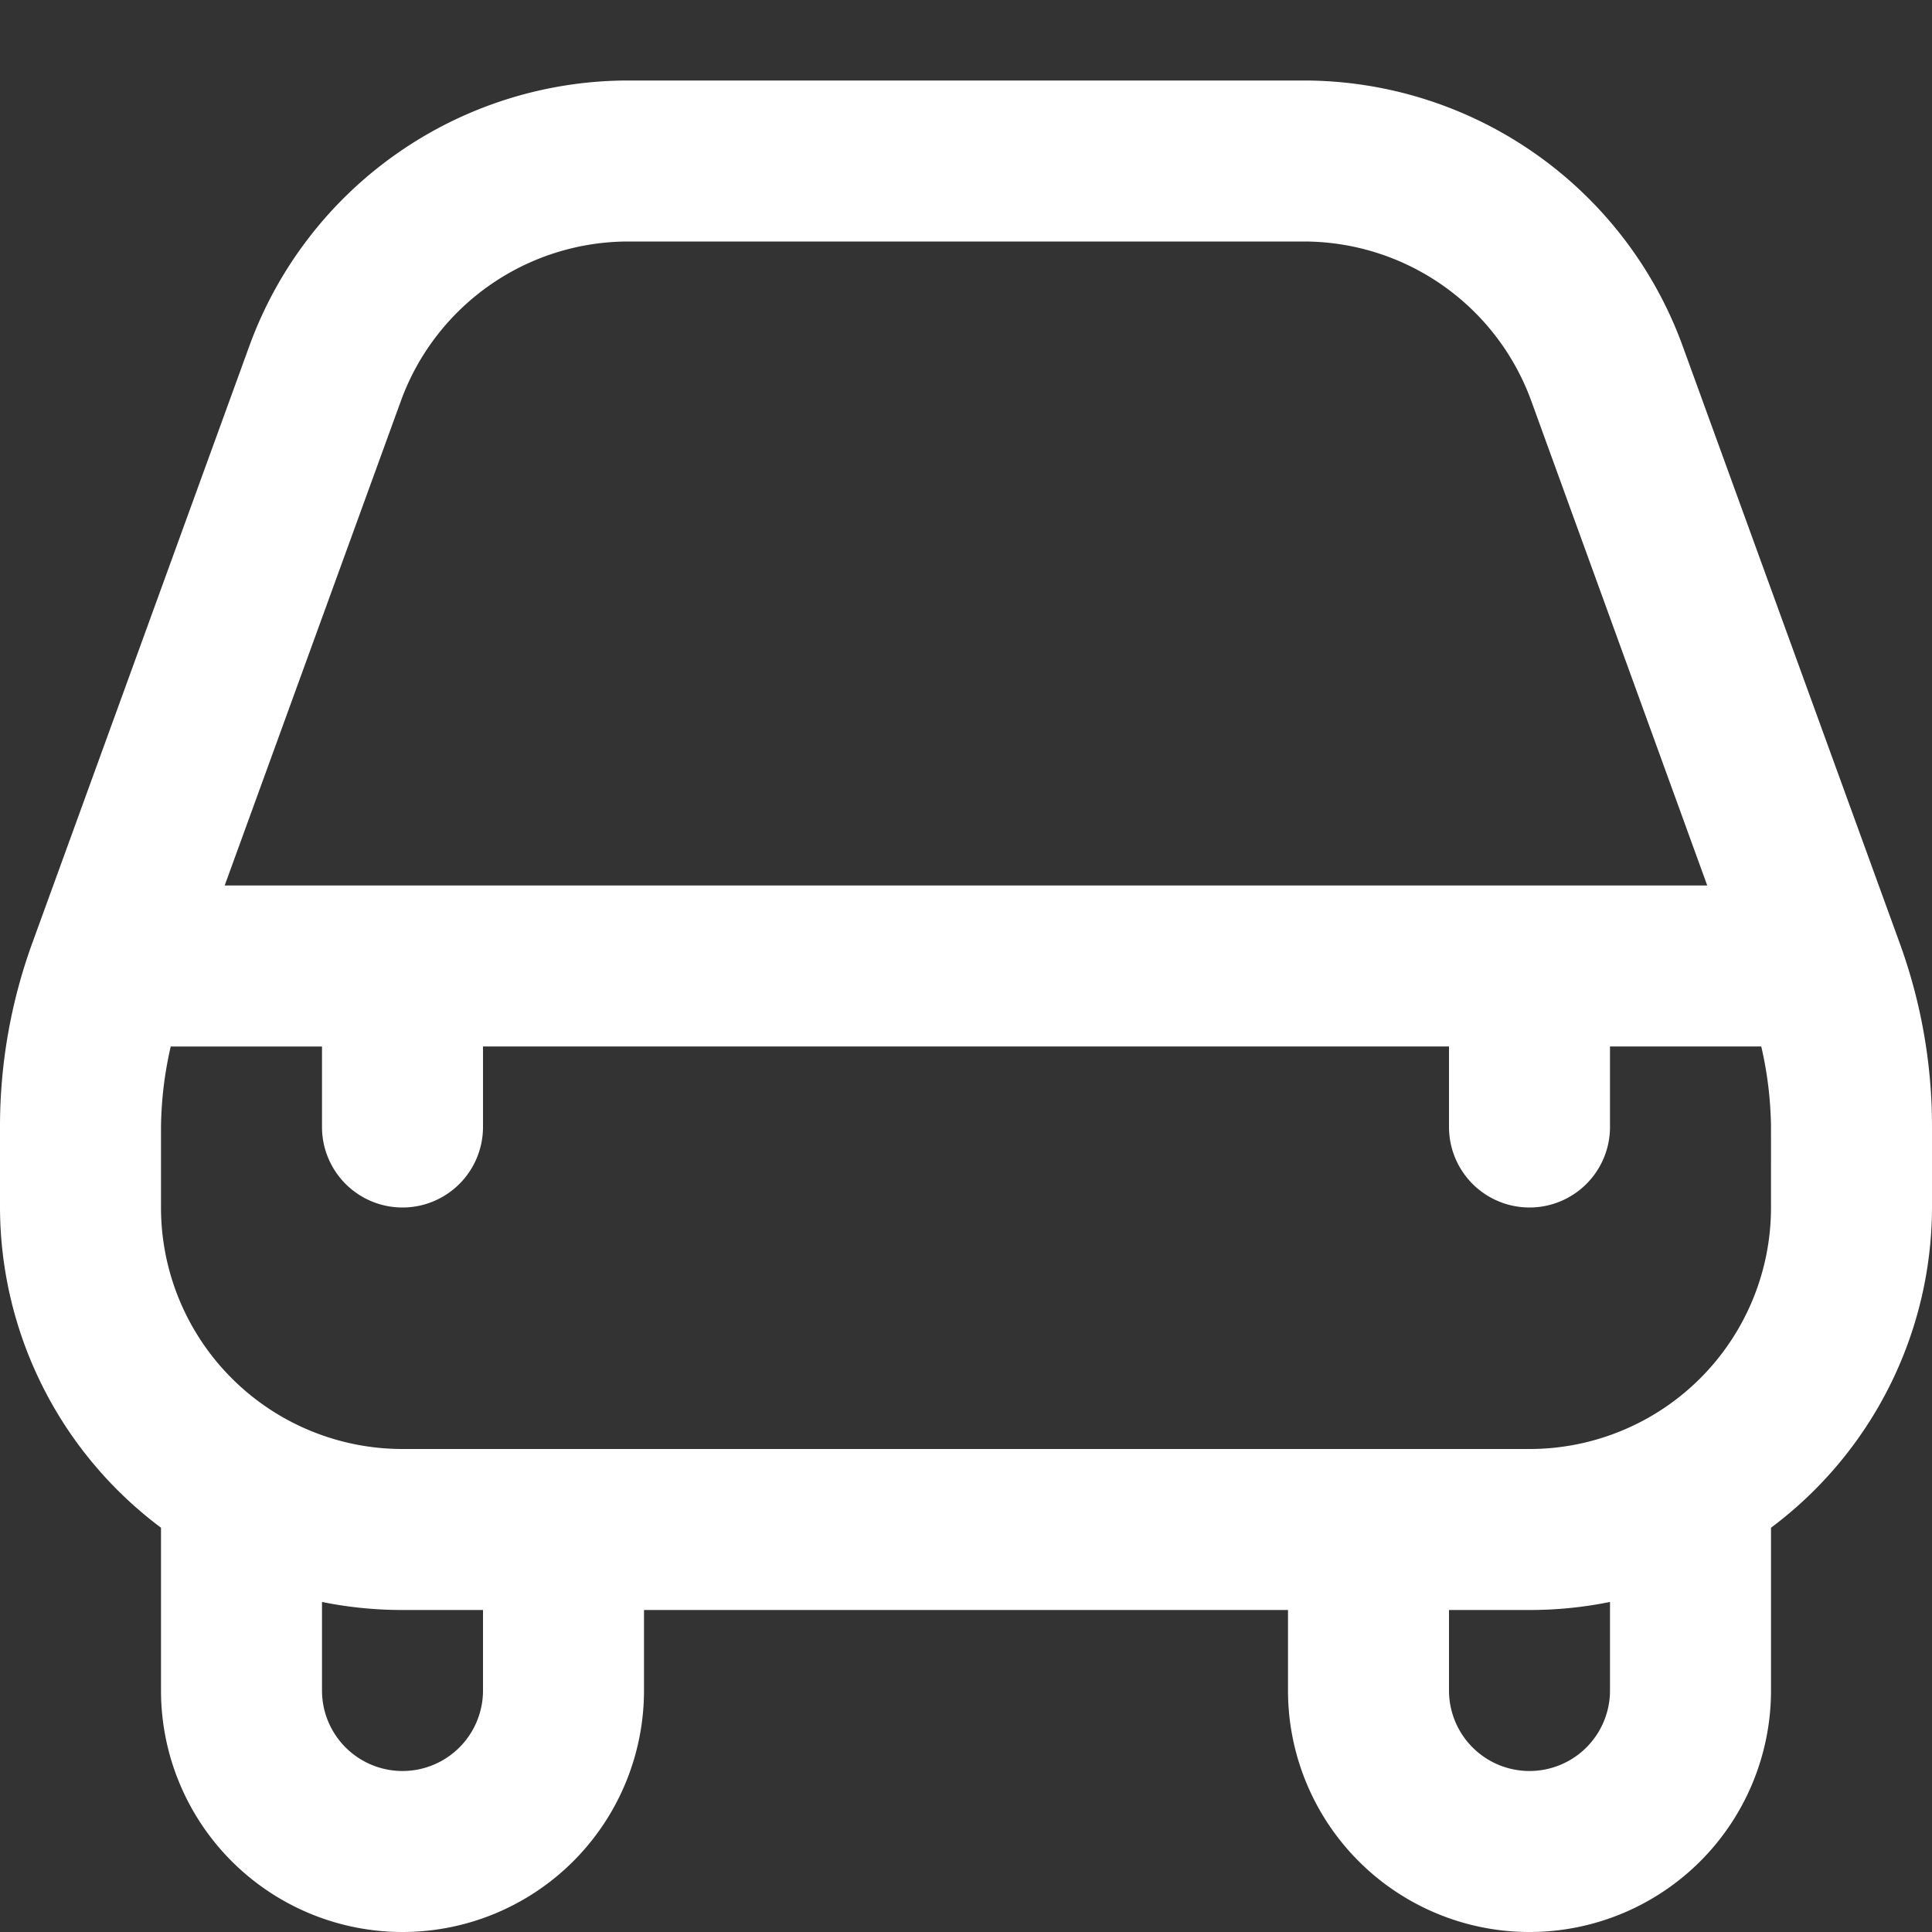 <svg xmlns="http://www.w3.org/2000/svg" version="1.1" xmlns:xlink="http://www.w3.org/1999/xlink" width="512" height="512" x="0" y="0" viewBox="0 0 24 24" style="enable-background:new 0 0 512 512" xml:space="preserve"><rect x="0" y="0" width="24" height="24" fill="#333333" stroke="none"/><g><path d="M20.9 4.291A5.011 5.011 0 0 0 16.2 1H7.8a5.011 5.011 0 0 0-4.7 3.291L.4 11.718A6.664 6.664 0 0 0 0 14v1a4.979 4.979 0 0 0 2 3.978V21a3 3 0 0 0 6 0v-1h8v1a3 3 0 0 0 6 0v-2.022A4.979 4.979 0 0 0 24 15v-1a6.654 6.654 0 0 0-.4-2.281Zm-15.918.684A3.009 3.009 0 0 1 7.8 3h8.4a3.009 3.009 0 0 1 2.82 1.975L21.208 11H2.791ZM6 21a1 1 0 0 1-2 0v-1.1a5 5 0 0 0 1 .1h1Zm14 0a1 1 0 0 1-2 0v-1h1a5 5 0 0 0 1-.1Zm2-6a3 3 0 0 1-3 3H5a3 3 0 0 1-3-3v-1a4.659 4.659 0 0 1 .121-1H4v1a1 1 0 0 0 2 0v-1h12v1a1 1 0 0 0 2 0v-1h1.879A4.652 4.652 0 0 1 22 14Z" fill="#ffffff" opacity="1" data-original="#000000"></path></g></svg>